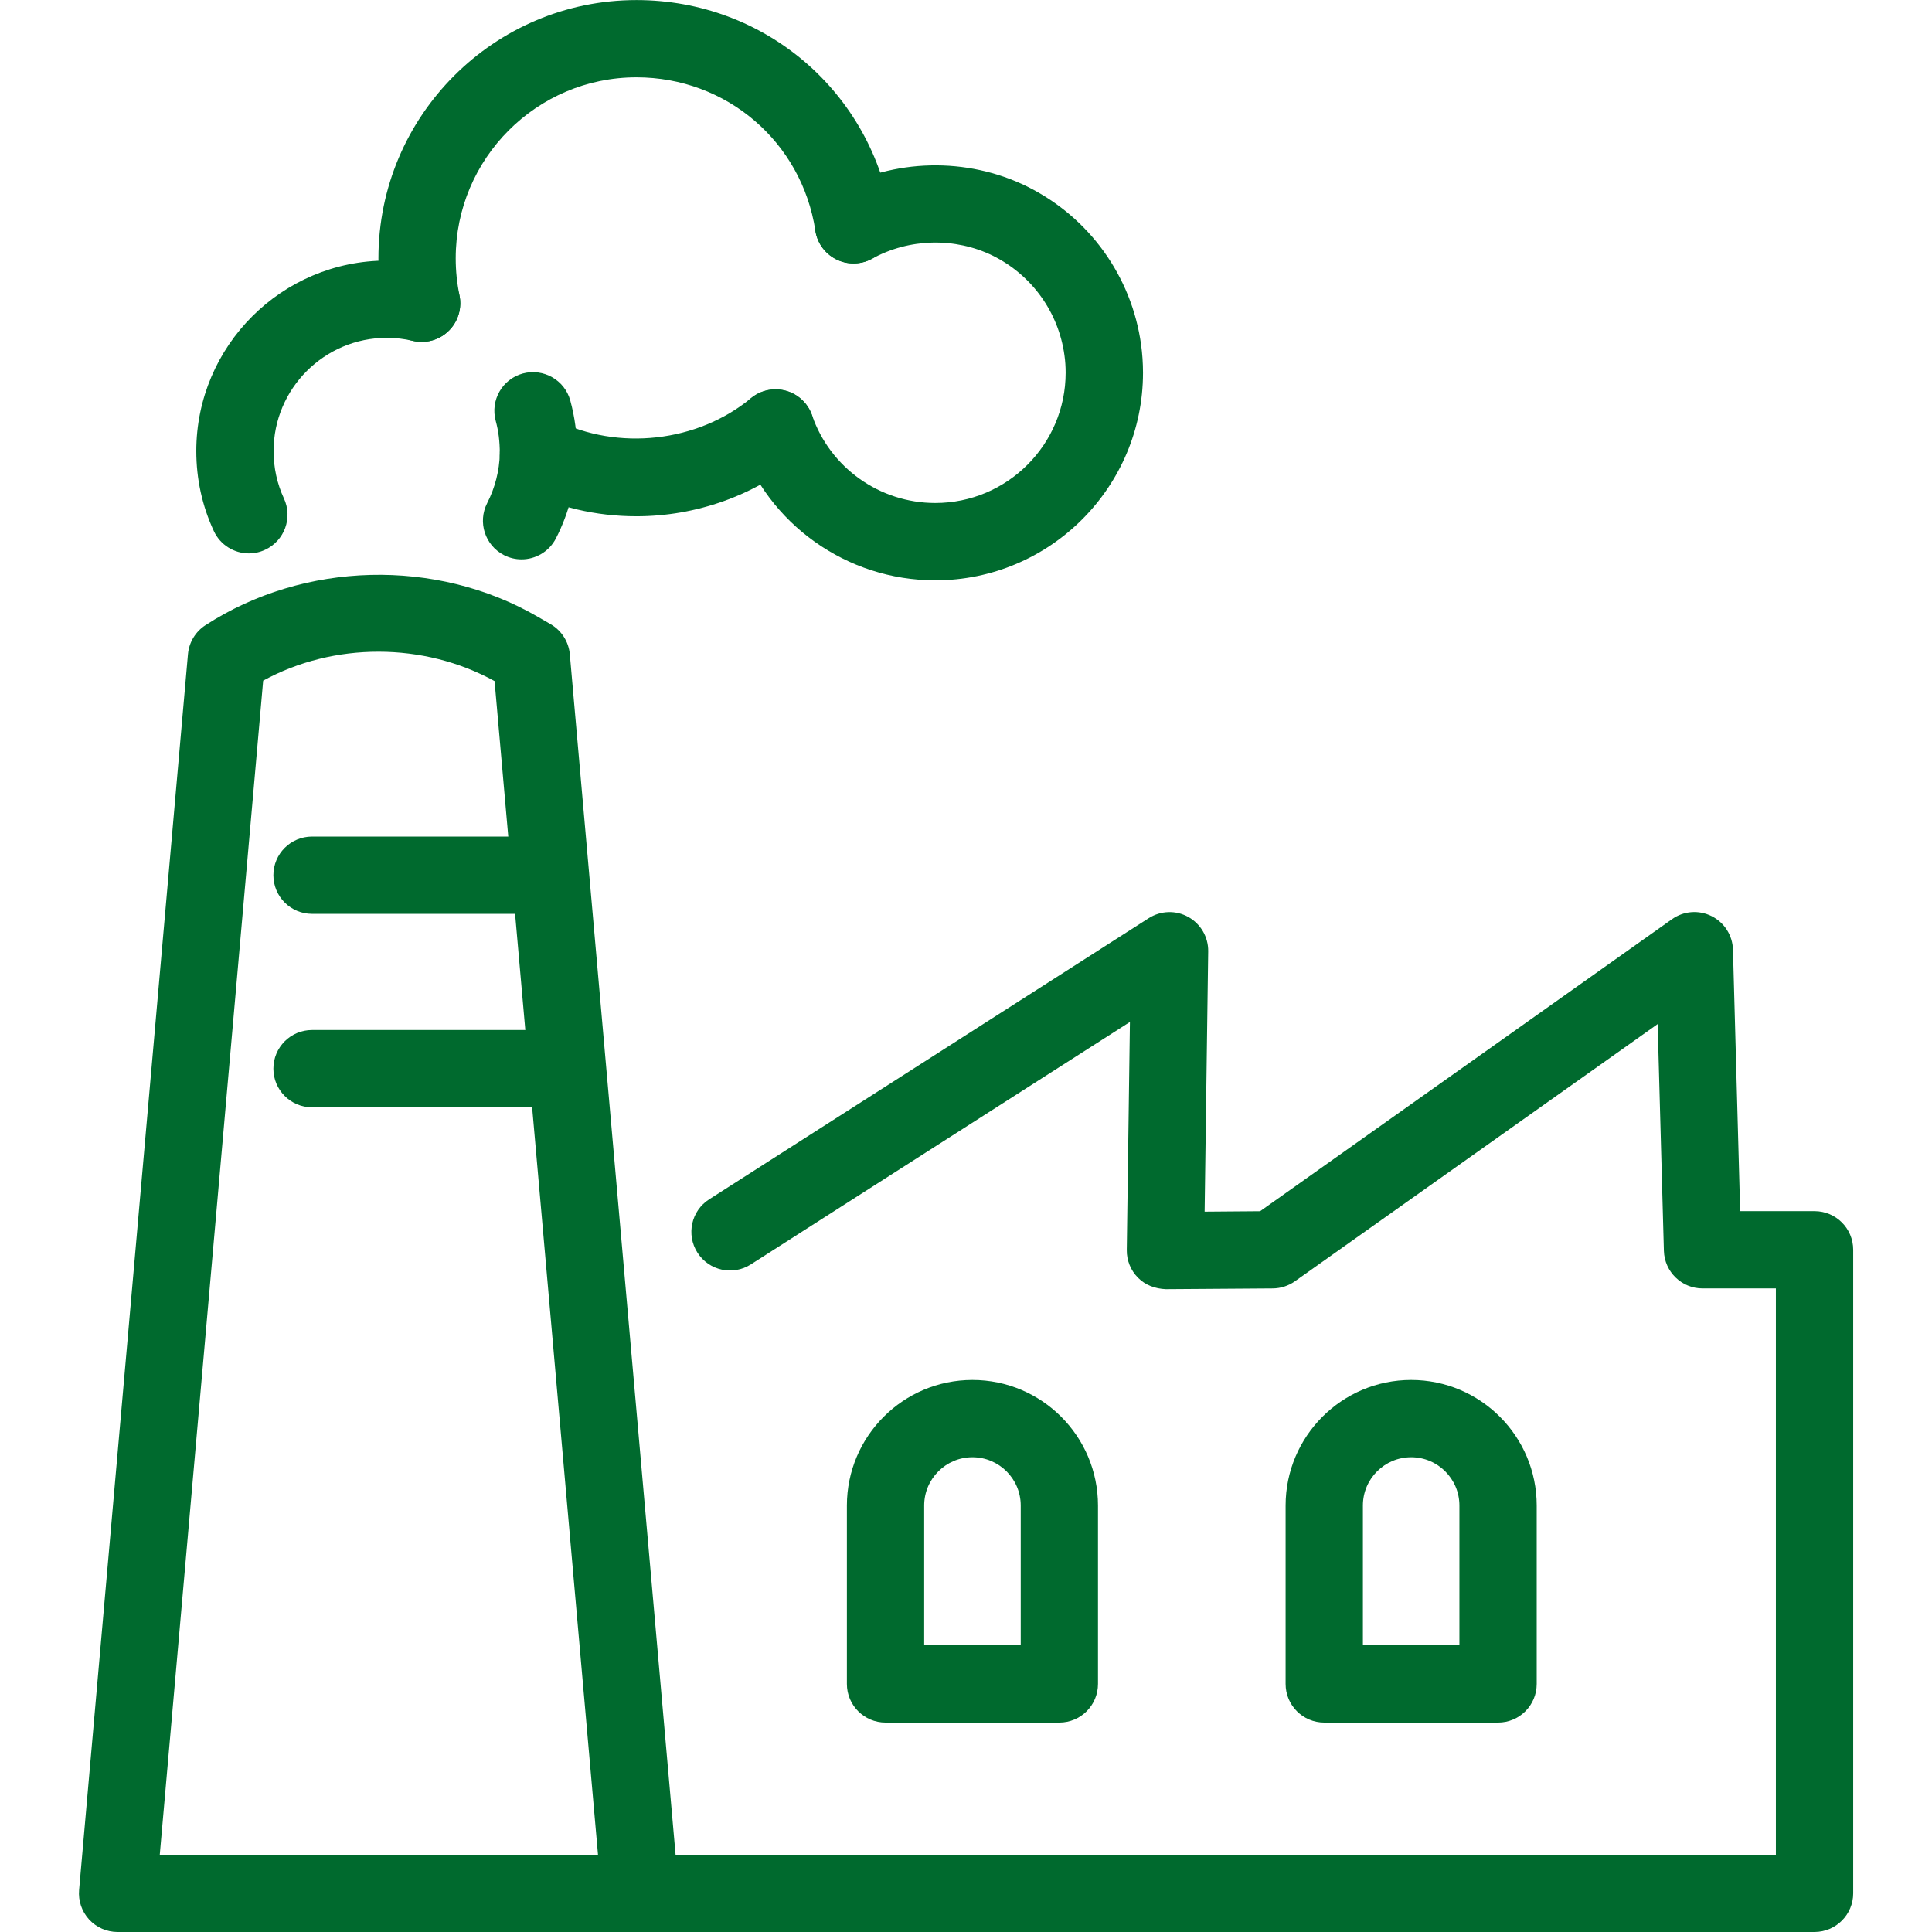 <svg fill="#006a2e" xmlns="http://www.w3.org/2000/svg" viewBox="0 0 56.69 56.69">
		<path d="M12.371,10.033c-0.527,0-0.999-0.369-1.109-0.904c-0.105-0.509-0.158-1.031-0.158-1.551
			c0-4.178,3.397-7.576,7.571-7.576c3.769,0,6.92,2.702,7.491,6.423c0.095,0.619-0.33,1.198-0.949,1.292
			c-0.619,0.094-1.197-0.331-1.292-0.949c-0.4-2.607-2.607-4.499-5.25-4.499c-2.924,0-5.303,2.381-5.303,5.309
			c0,0.372,0.037,0.729,0.112,1.092c0.126,0.613-0.268,1.213-0.881,1.34C12.523,10.025,12.447,10.033,12.371,10.033z"/>
		<path d="M31.084,50.545h-5.1c-0.626,0-1.134-0.507-1.134-1.134v-5.234c0-2.033,1.652-3.685,3.684-3.685
			s3.684,1.651,3.684,3.685v5.234C32.218,50.038,31.71,50.545,31.084,50.545z M27.118,48.277h2.833v-4.101
			c0-0.782-0.636-1.417-1.417-1.417c-0.78,0-1.416,0.635-1.416,1.417V48.277z"/>
		<path d="M43.957,50.545h-5.1c-0.627,0-1.134-0.507-1.134-1.134v-5.234c0-2.033,1.652-3.685,3.684-3.685
			c2.032,0,3.684,1.651,3.684,3.685v5.234C45.091,50.038,44.584,50.545,43.957,50.545z M39.991,48.277h2.832v-4.101
			c0-0.782-0.635-1.417-1.416-1.417c-0.78,0-1.416,0.635-1.416,1.417V48.277z"/>
		<path d="M17.467,56.691c-0.627,0-1.134-0.508-1.134-1.134s0.507-1.134,1.134-1.134h34.642V37.806h-2.152
			c-0.614,0-1.116-0.489-1.134-1.103l-0.183-6.654l-10.646,7.549c-0.189,0.133-0.415,0.206-0.648,0.208l-3.141,0.022
			c-0.308-0.013-0.598-0.118-0.812-0.335c-0.215-0.216-0.335-0.509-0.33-0.814l0.092-6.692l-11.123,7.114
			c-0.529,0.338-1.229,0.184-1.567-0.345c-0.336-0.527-0.183-1.229,0.345-1.565l12.897-8.249c0.353-0.225,0.798-0.238,1.162-0.035
			s0.588,0.589,0.583,1.005l-0.105,7.641l1.628-0.013l12.086-8.568c0.341-0.243,0.787-0.278,1.162-0.09s0.615,0.564,0.627,0.983
			l0.211,7.673h2.183c0.627,0,1.134,0.507,1.134,1.134v18.884c0,0.624-0.505,1.13-1.129,1.134l-0.519,0.002H17.467z"/>
		<path d="M18.807,56.69c-0.005,0-0.015,0-0.022,0H3.45c-0.318,0-0.621-0.133-0.836-0.367
			c-0.215-0.235-0.321-0.55-0.293-0.866l3.194-36.26c0.031-0.347,0.219-0.661,0.512-0.851c2.89-1.876,6.77-1.978,9.75-0.25
			l0.381,0.22c0.319,0.185,0.529,0.514,0.562,0.882l3.175,36.036c0.031,0.103,0.047,0.211,0.047,0.323
			C19.941,56.184,19.434,56.69,18.807,56.69z M4.688,54.423h12.859l-3.035-34.438c-2.083-1.147-4.716-1.147-6.79-0.013L4.688,54.423
			z"/>
		<path d="M15.769,26.815H9.156c-0.626,0-1.134-0.507-1.134-1.134c0-0.627,0.507-1.134,1.134-1.134h6.612
			c0.627,0,1.134,0.507,1.134,1.134C16.902,26.308,16.396,26.815,15.769,26.815z"/>
		<path d="M16.285,32.491H9.156c-0.626,0-1.134-0.507-1.134-1.134s0.507-1.134,1.134-1.134h7.128
			c0.626,0,1.134,0.507,1.134,1.134S16.911,32.491,16.285,32.491z"/>
		<path d="M7.304,16.238c-0.429,0-0.838-0.243-1.03-0.657c-0.341-0.735-0.514-1.524-0.514-2.346
			c0-3.082,2.508-5.589,5.589-5.589c0.435,0,0.867,0.051,1.285,0.15c0.609,0.145,0.985,0.756,0.84,1.365
			c-0.145,0.61-0.755,0.986-1.365,0.84c-0.246-0.058-0.501-0.088-0.76-0.088c-1.831,0-3.321,1.49-3.321,3.321
			c0,0.489,0.102,0.958,0.303,1.391c0.264,0.568,0.017,1.242-0.551,1.506C7.625,16.204,7.463,16.238,7.304,16.238z"/>
		<path d="M15.303,16.413c-0.174,0-0.35-0.04-0.516-0.125c-0.557-0.286-0.777-0.969-0.492-1.526
			c0.231-0.451,0.359-0.953,0.37-1.449c0-0.374-0.04-0.672-0.119-0.961c-0.165-0.605,0.191-1.228,0.795-1.393
			c0.605-0.161,1.227,0.19,1.393,0.795c0.132,0.485,0.199,0.983,0.199,1.481c0,0.008,0,0.12,0,0.128
			c-0.019,0.836-0.232,1.678-0.62,2.433C16.112,16.188,15.714,16.413,15.303,16.413z"/>
		<path d="M18.674,15.148c-1.188,0-2.326-0.268-3.382-0.796c-0.56-0.28-0.787-0.961-0.507-1.521
			c0.281-0.56,0.961-0.787,1.521-0.507c1.83,0.916,4.16,0.655,5.731-0.641c0.485-0.398,1.198-0.329,1.597,0.155
			c0.397,0.483,0.328,1.198-0.155,1.596C22.135,14.54,20.429,15.148,18.674,15.148z"/>
		<path d="M27.444,17.028c-2.597,0-4.911-1.647-5.759-4.099c-0.205-0.592,0.11-1.237,0.701-1.442
			c0.593-0.203,1.238,0.109,1.442,0.701c0.532,1.538,1.984,2.571,3.615,2.571c2.11,0,3.826-1.714,3.826-3.822
			c0-0.173-0.011-0.346-0.035-0.511c-0.173-1.265-0.958-2.355-2.102-2.923C28.028,6.961,26.68,6.99,25.591,7.59
			c-0.546,0.302-1.237,0.103-1.54-0.445c-0.302-0.549-0.103-1.238,0.446-1.54c1.729-0.955,3.87-1.004,5.641-0.133
			c1.822,0.903,3.069,2.638,3.345,4.643c0.036,0.262,0.056,0.543,0.056,0.824C33.538,14.295,30.805,17.028,27.444,17.028z"/>
</svg>

